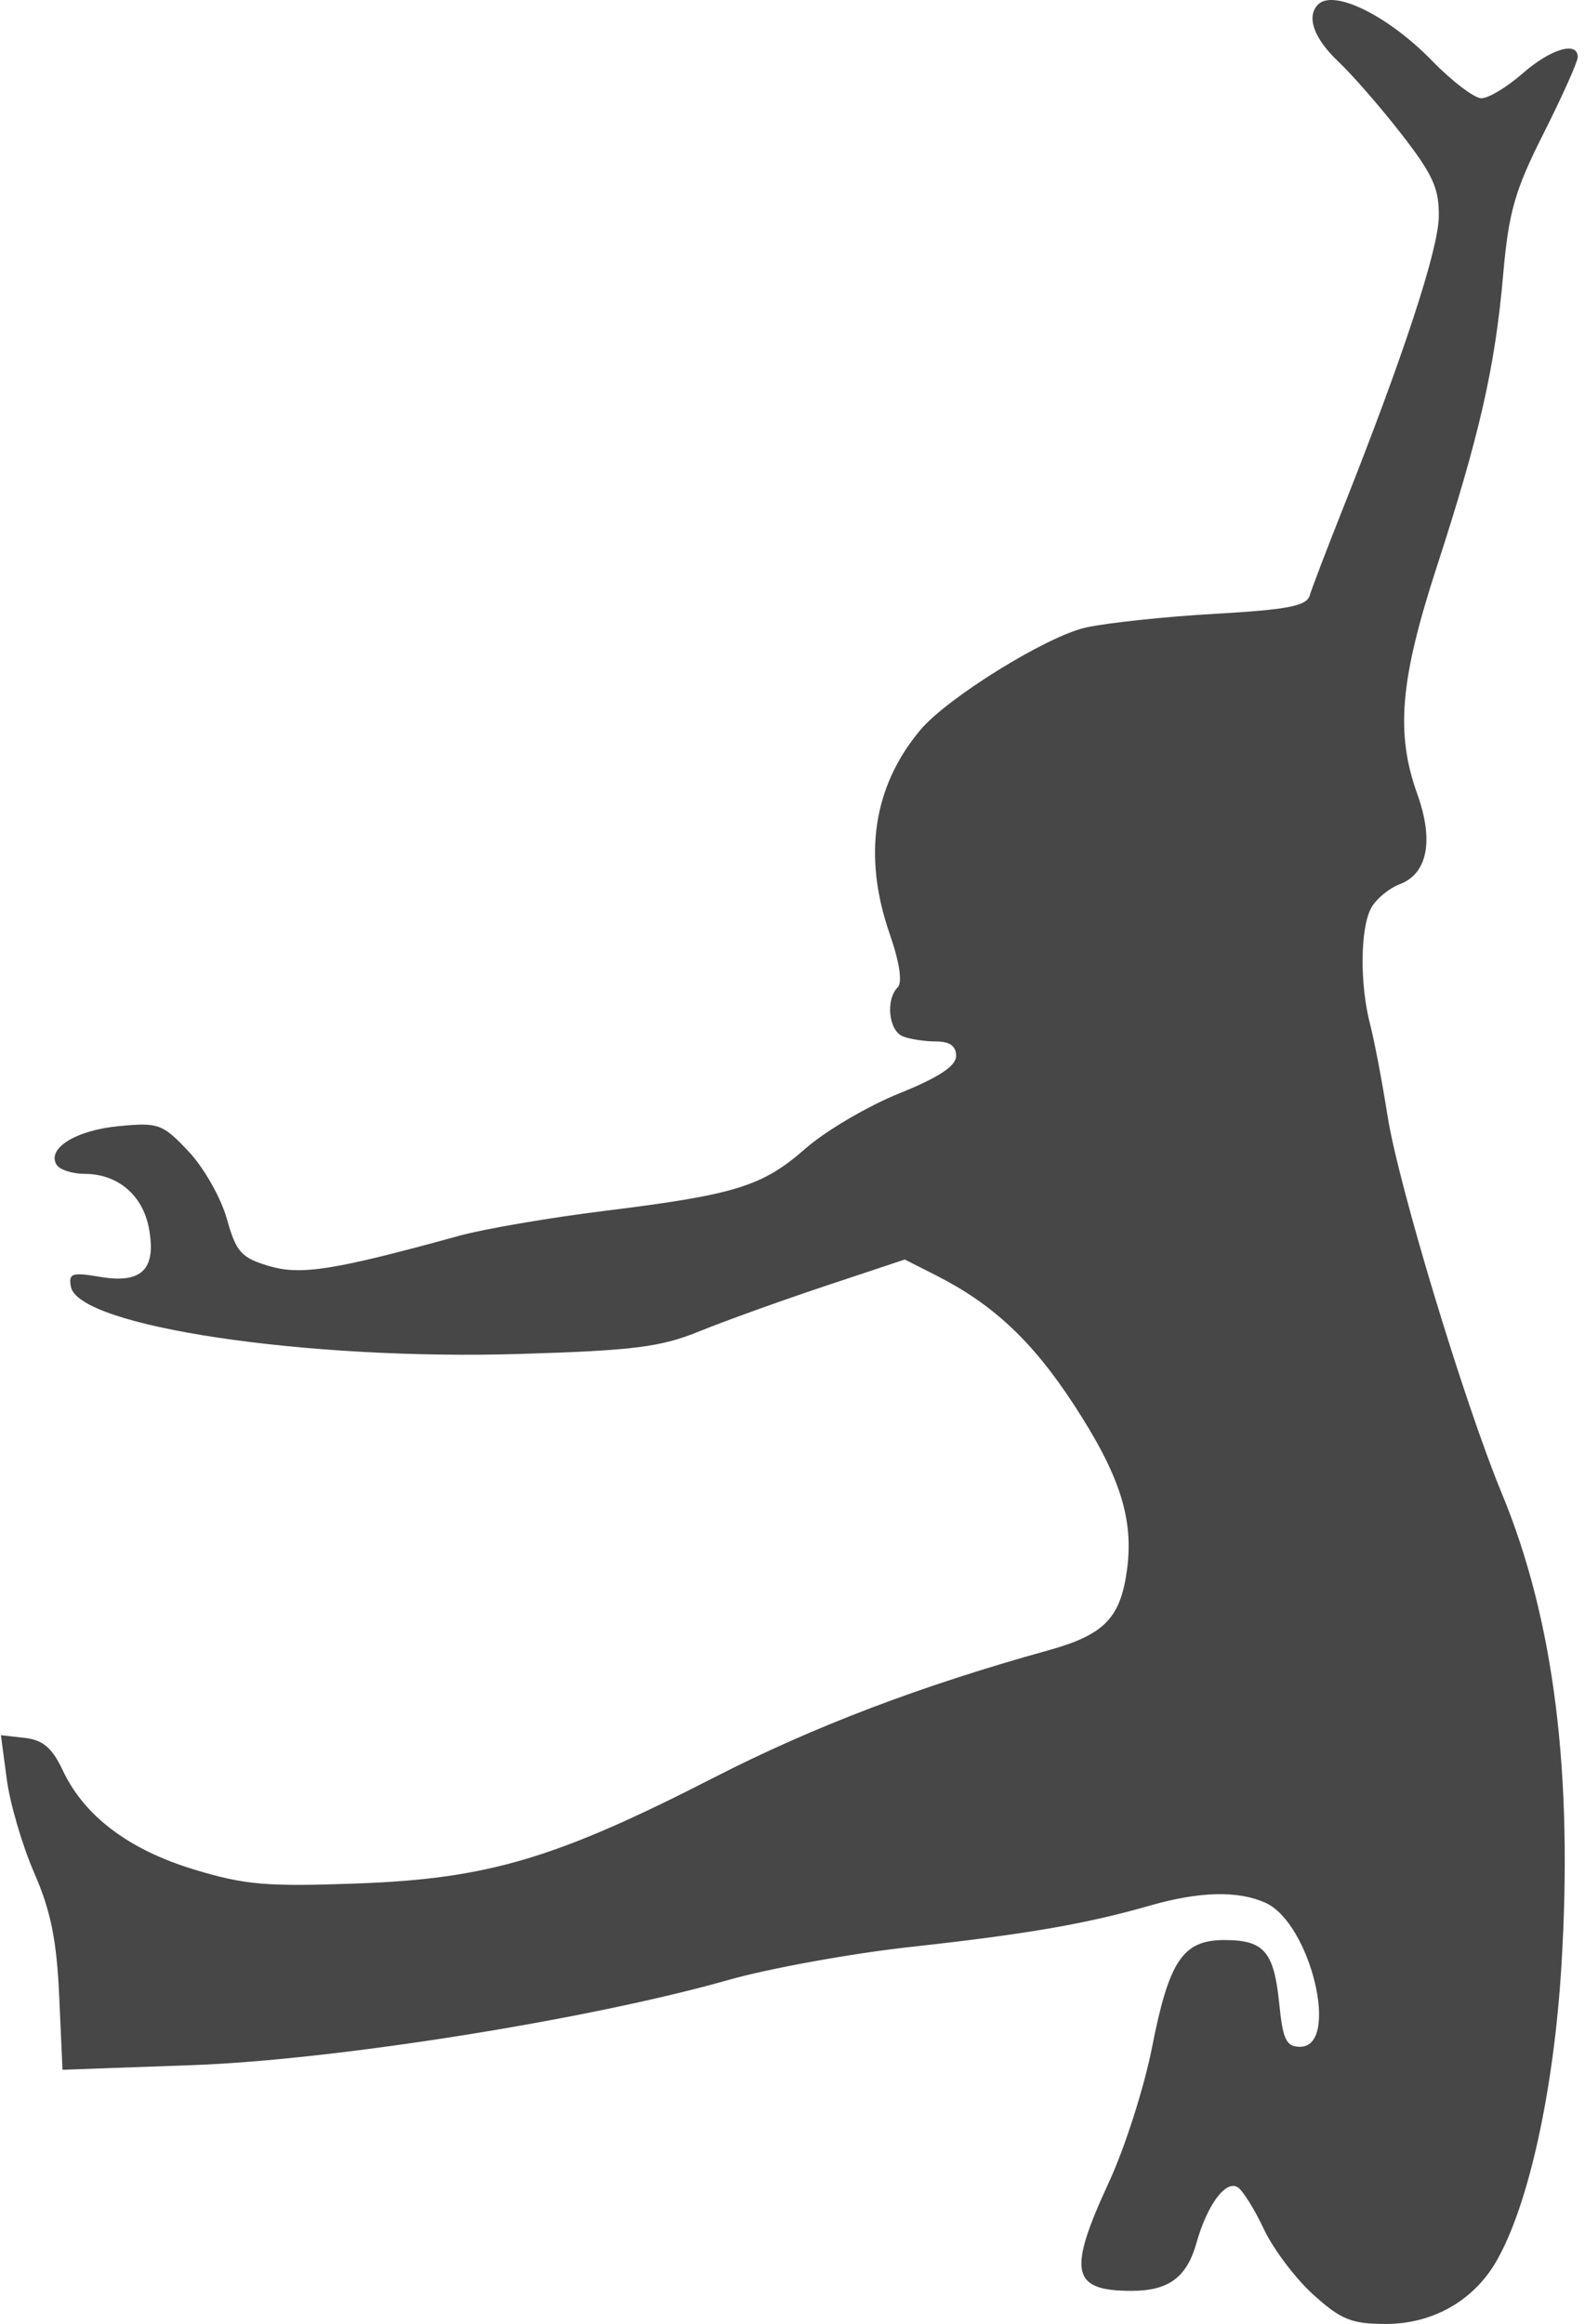 <?xml version="1.0" encoding="UTF-8"?> <svg xmlns="http://www.w3.org/2000/svg" width="191" height="280" viewBox="0 0 191 280" fill="none"> <path fill-rule="evenodd" clip-rule="evenodd" d="M158.837 0.541C157.385 1.989 158.32 4.628 161.271 7.415C162.976 9.025 166.416 12.98 168.917 16.202C172.702 21.08 173.449 22.749 173.379 26.171C173.297 30.18 169.053 43.085 161.863 61.184C159.902 66.119 158.086 70.87 157.827 71.743C157.449 73.017 155.195 73.454 146.394 73.956C140.366 74.3 133.36 75.046 130.829 75.612C126.123 76.665 114.181 84.058 110.921 87.935C105.216 94.722 103.949 103.12 107.212 112.524C108.399 115.943 108.763 118.363 108.179 118.953C106.687 120.463 107.094 124.216 108.822 124.878C109.69 125.211 111.488 125.483 112.816 125.483C114.455 125.483 115.227 126.043 115.219 127.228C115.21 128.447 113.135 129.809 108.324 131.752C104.54 133.282 99.474 136.263 97.068 138.378C91.877 142.937 88.648 143.938 72.79 145.901C66.199 146.717 58.335 148.064 55.314 148.897C40.223 153.053 36.244 153.682 32.381 152.527C29.06 151.534 28.458 150.854 27.326 146.82C26.62 144.302 24.544 140.656 22.714 138.719C19.574 135.395 19.099 135.224 14.307 135.683C9.13 136.18 5.604 138.374 6.823 140.341C7.194 140.942 8.72 141.433 10.214 141.433C14.168 141.433 17.194 143.987 17.939 147.953C18.872 152.911 17.11 154.693 12.109 153.849C8.654 153.267 8.235 153.407 8.547 155.037C9.462 159.811 36.856 163.91 62.632 163.131C76.345 162.717 79.61 162.306 84.274 160.406C87.295 159.176 94.1 156.724 99.398 154.959L109.029 151.75L112.879 153.705C119.669 157.152 124.41 161.602 129.36 169.171C134.955 177.728 136.651 183.002 135.8 189.201C135.006 194.985 133.044 196.976 126.289 198.85C110.94 203.11 98.011 208.031 86.026 214.173C67.031 223.908 58.833 226.347 43.143 226.928C32.176 227.334 29.525 227.109 23.424 225.259C15.523 222.864 10.154 218.814 7.559 213.294C6.29 210.592 5.176 209.64 2.996 209.391L0.112 209.062L0.815 214.375C1.202 217.298 2.694 222.38 4.129 225.67C6.117 230.224 6.834 233.766 7.134 240.512L7.53 249.375L23.184 248.817C40.294 248.208 70.933 243.341 87.769 238.557C92.712 237.152 102.598 235.361 109.738 234.575C123.757 233.033 130.915 231.795 138.63 229.578C144.541 227.879 149.231 227.772 152.51 229.264C157.946 231.736 161.515 246.604 156.673 246.604C154.997 246.604 154.591 245.765 154.152 241.396C153.52 235.132 152.324 233.745 147.557 233.745C142.544 233.745 140.89 236.192 138.829 246.662C137.882 251.473 135.555 258.762 133.659 262.861C128.62 273.747 129.083 276.012 136.349 276.012C140.81 276.012 143.008 274.398 144.172 270.263C145.474 265.647 147.699 262.635 149.148 263.53C149.752 263.902 151.174 266.177 152.307 268.585C153.442 270.993 156.125 274.547 158.27 276.482C161.604 279.49 162.874 280 167.014 280C172.615 280 177.534 277.225 180.274 272.52C184.168 265.835 187.228 252.002 188.154 236.909C189.584 213.593 187.254 195.096 180.977 179.936C176.461 169.032 168.521 142.805 167.207 134.455C166.56 130.343 165.611 125.356 165.096 123.374C163.852 118.572 163.913 111.862 165.222 109.419C165.804 108.333 167.365 107.033 168.689 106.53C172.026 105.263 172.8 101.27 170.793 95.68C168.161 88.346 168.707 81.918 173.114 68.369C178.28 52.486 180.16 44.238 181.127 33.218C181.802 25.517 182.52 22.996 186.022 16.043C188.28 11.562 190.126 7.436 190.126 6.876C190.126 4.915 186.866 5.883 183.483 8.848C181.606 10.492 179.372 11.838 178.519 11.838C177.665 11.838 174.975 9.793 172.541 7.293C167.277 1.886 160.723 -1.343 158.837 0.541Z" fill="#474747"></path> </svg> 